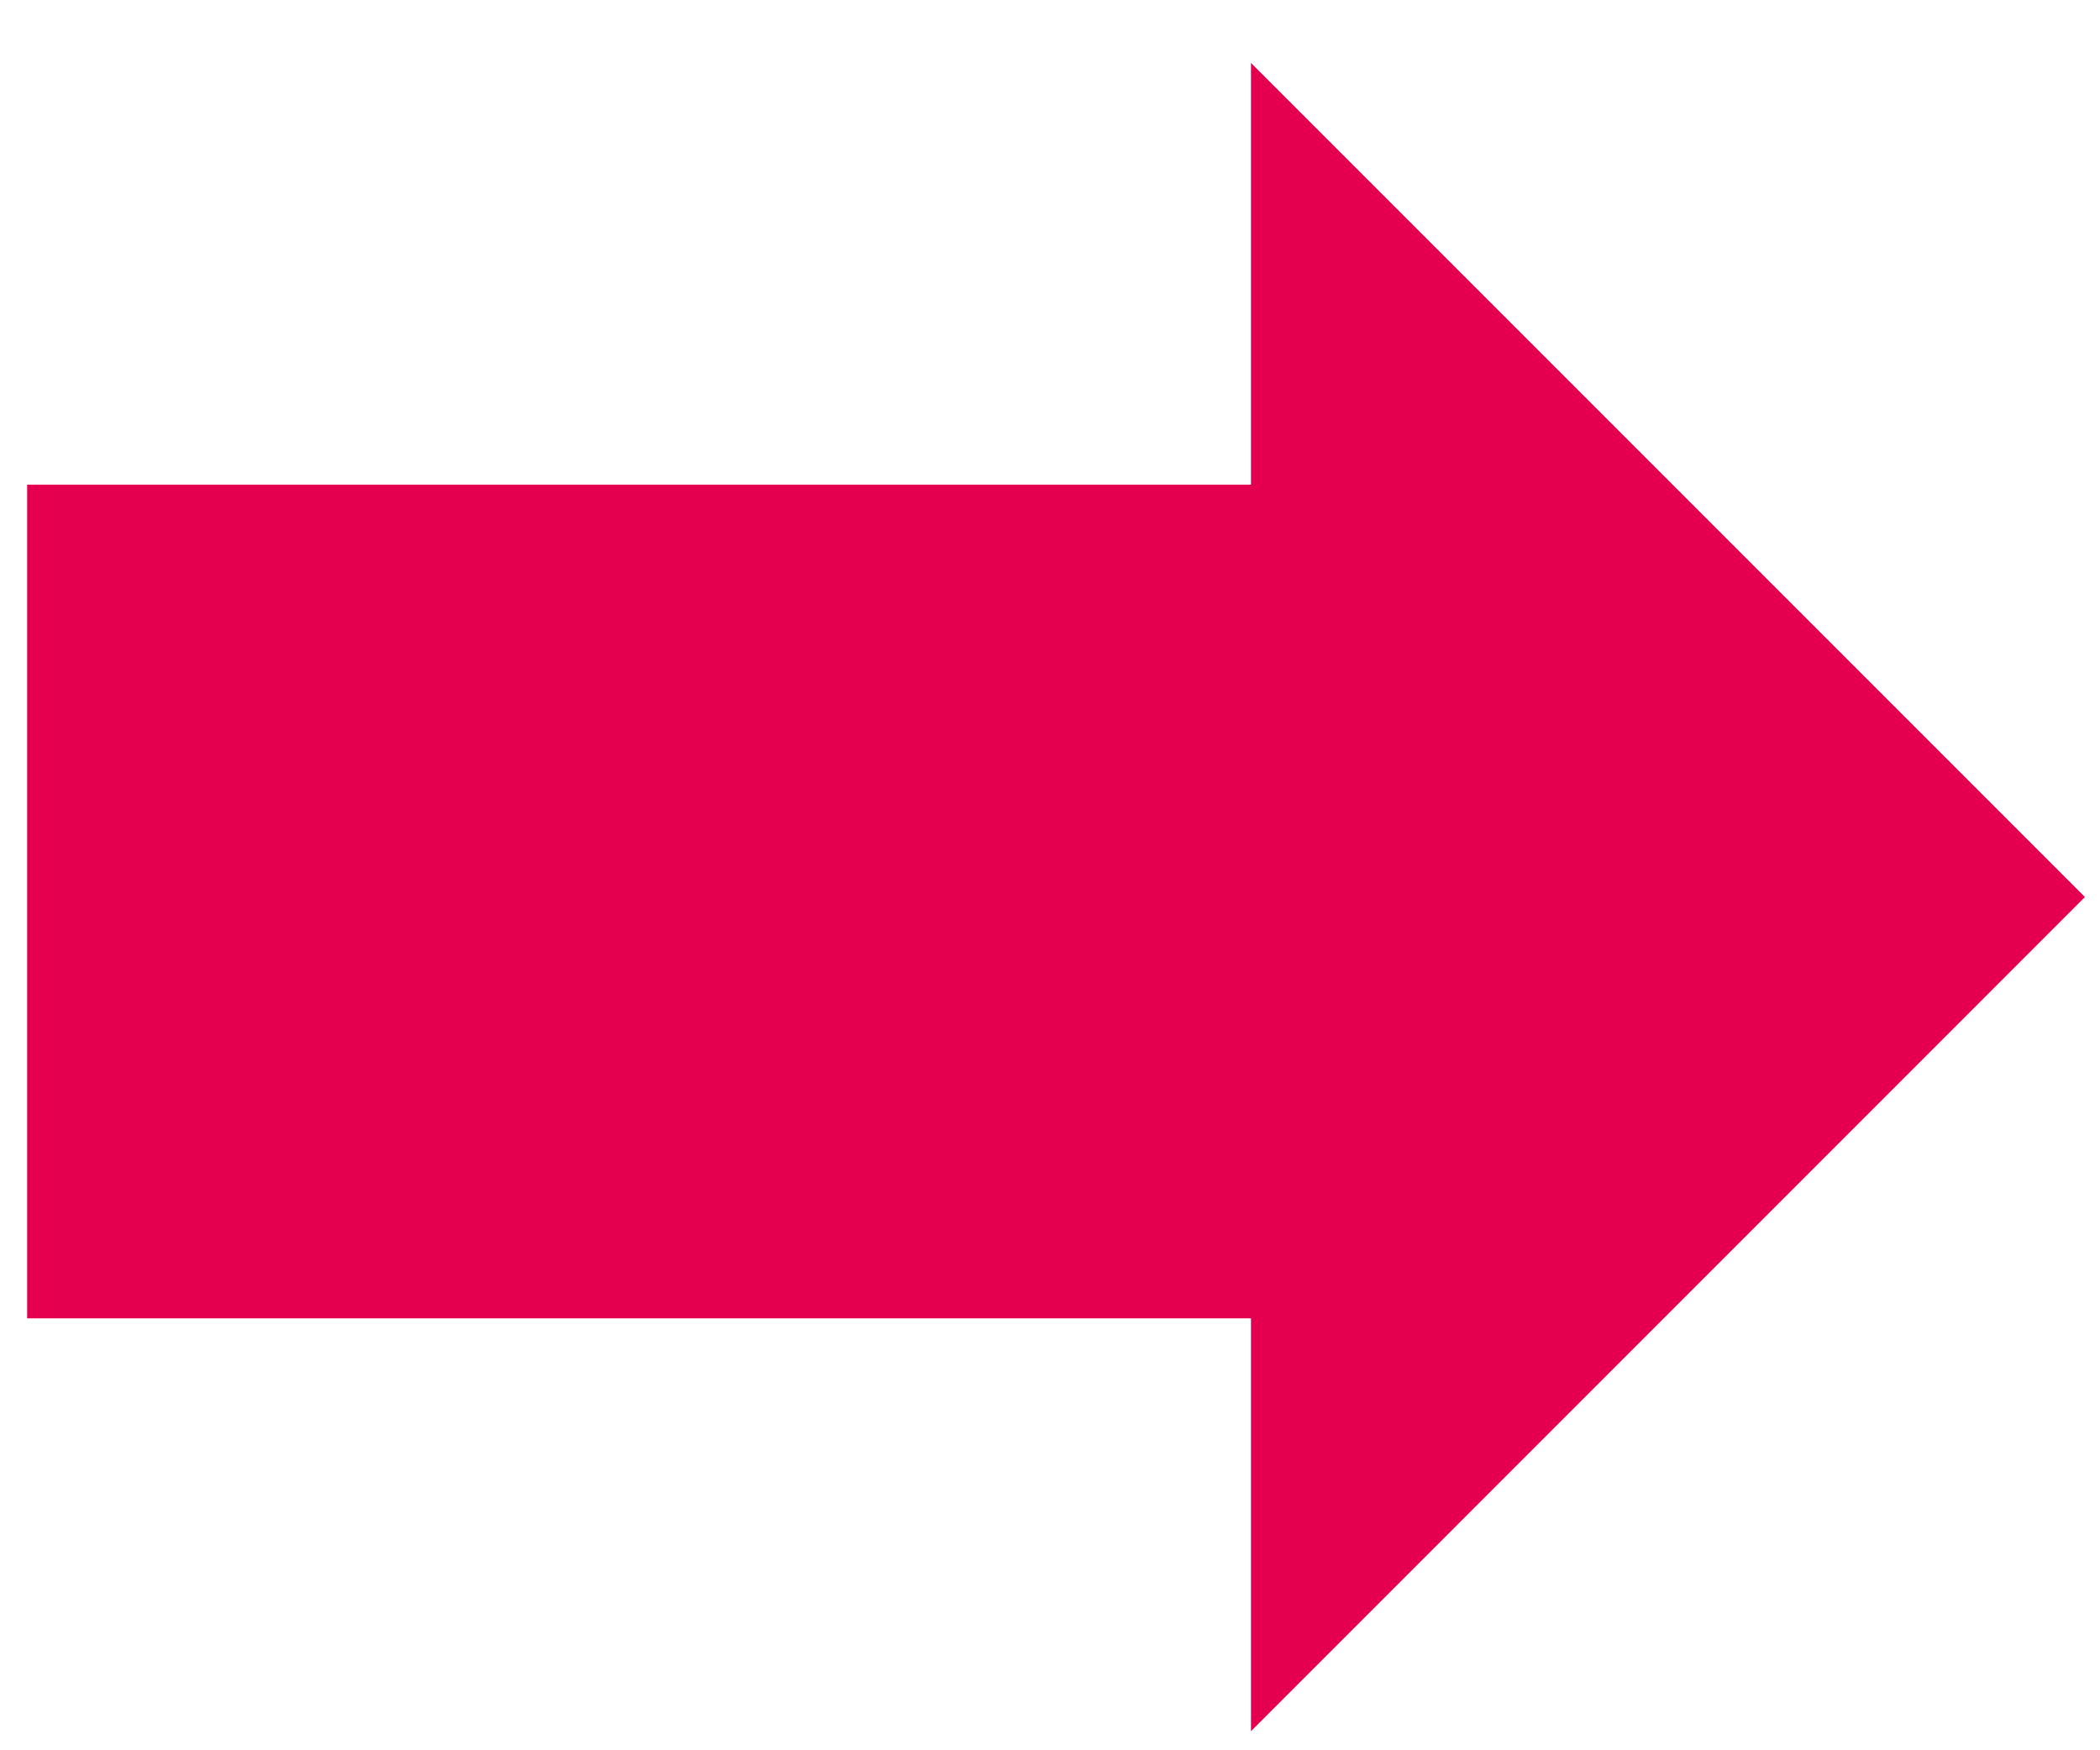 
<svg 
 xmlns="http://www.w3.org/2000/svg"
 xmlns:xlink="http://www.w3.org/1999/xlink"
 width="24px" height="20px">
<defs>
<filter id="Filter_0">
    <feFlood flood-color="#e5004f" flood-opacity="1" result="floodOut" />
    <feComposite operator="atop" in="floodOut" in2="SourceGraphic" result="compOut" />
    <feBlend mode="normal" in="compOut" in2="SourceGraphic" />
</filter>

</defs>
<g filter="url(#Filter_0)">
<path fill-rule="evenodd"  fill="#e5004f"
 d="M23.828,10.250 L14.297,19.782 L14.297,15.064 L0.310,15.064 L0.310,5.538 L14.297,5.538 L14.297,0.719 L23.828,10.250 Z"/>
</g>
</svg>